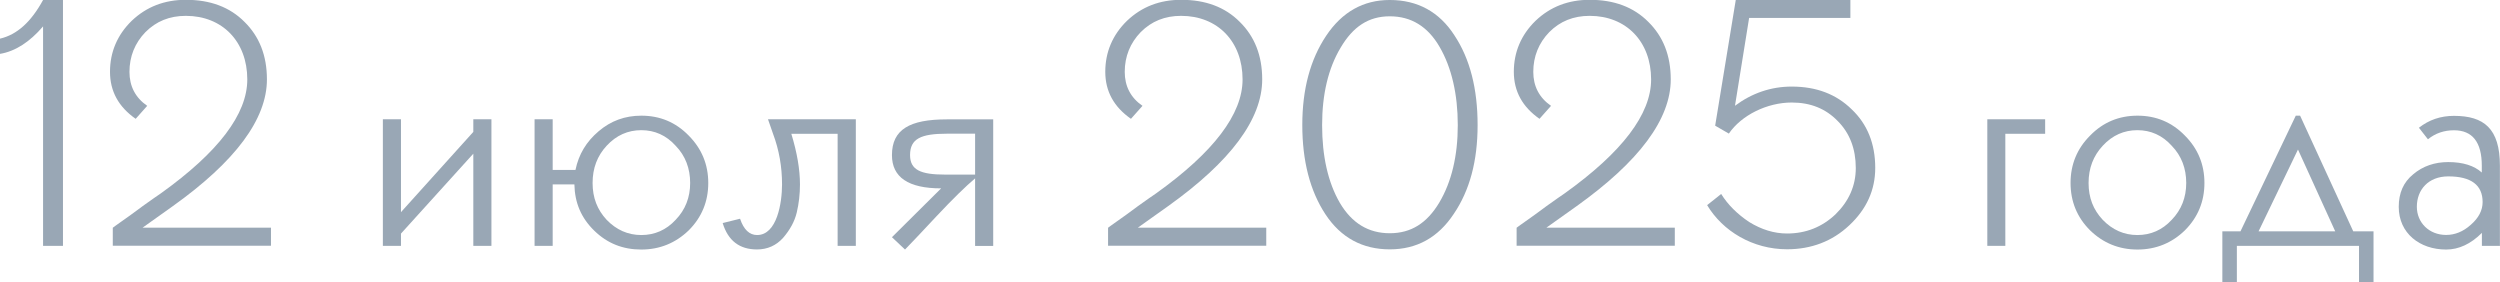 <?xml version="1.0" encoding="UTF-8"?> <svg xmlns="http://www.w3.org/2000/svg" id="_Слой_2" data-name="Слой 2" viewBox="0 0 277.51 31.3"><defs><style> .cls-1 { fill: #99a7b5; stroke-width: 0px; } </style></defs><g id="_Слой_1-2" data-name="Слой 1"><g><path class="cls-1" d="M0,4.29c1.89-.44,3.45-1.85,4.78-4.29h2.21v27.29h-2.21V2.93c-1.48,1.73-3.09,2.77-4.78,3.05v-1.69Z"></path><path class="cls-1" d="M12.52,27.29v-2.01s.36-.28,1-.72c.64-.44,1.4-1,2.33-1.69.92-.68,1.61-1.12,2.01-1.41,6.38-4.57,9.59-8.79,9.59-12.64,0-4.21-2.77-7.06-6.82-7.06-1.81,0-3.29.6-4.49,1.81-1.16,1.2-1.77,2.69-1.77,4.41,0,1.57.64,2.85,1.97,3.77l-1.28,1.44c-1.89-1.32-2.85-3.05-2.85-5.22s.8-4.09,2.41-5.66c1.65-1.57,3.65-2.33,6.02-2.33,2.69,0,4.86.8,6.5,2.45,1.64,1.61,2.49,3.73,2.49,6.38,0,4.41-3.49,9.11-10.47,14.09l-3.33,2.37h14.25v2.01H12.52Z"></path><path class="cls-1" d="M44.51,13.24v10.31l8.03-8.91v-1.4h2.01v14.05h-2.01v-10.23l-8.03,8.87v1.36h-2.01v-14.05h2.01Z"></path><path class="cls-1" d="M76.45,15.05c1.44,1.45,2.17,3.21,2.17,5.26s-.72,3.81-2.17,5.26c-1.45,1.4-3.21,2.13-5.26,2.13s-3.77-.68-5.22-2.09-2.17-3.09-2.21-5.14h-2.41v6.82h-2.01v-14.05h2.01v5.62h2.53c.36-1.73,1.2-3.13,2.57-4.29,1.36-1.16,2.93-1.73,4.74-1.73,2.05,0,3.81.72,5.26,2.21ZM67.34,24.4c1.08,1.12,2.37,1.69,3.85,1.69s2.77-.56,3.81-1.69c1.08-1.12,1.61-2.49,1.61-4.09s-.52-3.01-1.61-4.13c-1.04-1.16-2.33-1.73-3.81-1.73s-2.77.56-3.85,1.73c-1.04,1.12-1.56,2.49-1.56,4.13s.52,2.97,1.56,4.09Z"></path><path class="cls-1" d="M94.99,27.29h-2.01v-12.44h-5.14c.64,2.09.96,3.97.96,5.62,0,1.08-.12,2.13-.36,3.13-.24,1-.76,1.93-1.52,2.81-.76.84-1.73,1.28-2.89,1.28-1.93,0-3.21-.96-3.81-2.93l1.93-.48c.4,1.2,1.04,1.81,1.89,1.81,2.21,0,2.77-3.57,2.77-5.62,0-1.93-.32-3.81-1-5.62l-.56-1.61h9.75v14.05Z"></path><path class="cls-1" d="M99.01,26.33l5.46-5.42c-3.65,0-5.46-1.24-5.46-3.69,0-2.85,1.97-3.97,6.1-3.97h5.14v14.05h-2.01v-7.5c-1.04.88-2.49,2.29-4.29,4.21-1.81,1.93-2.97,3.17-3.49,3.69l-1.44-1.36ZM104.91,19.38h3.33v-4.54h-3.13c-2.89,0-4.09.56-4.09,2.37,0,1.65,1.16,2.17,3.89,2.17Z"></path><path class="cls-1" d="M123,27.29v-2.01s.36-.28,1-.72c.64-.44,1.4-1,2.33-1.69.92-.68,1.61-1.12,2.01-1.41,6.38-4.57,9.59-8.79,9.59-12.64,0-4.21-2.77-7.06-6.82-7.06-1.81,0-3.29.6-4.49,1.81-1.16,1.2-1.77,2.69-1.77,4.41,0,1.57.64,2.85,1.97,3.77l-1.28,1.44c-1.89-1.32-2.85-3.05-2.85-5.22s.8-4.09,2.41-5.66c1.65-1.57,3.65-2.33,6.02-2.33,2.69,0,4.86.8,6.5,2.45,1.64,1.61,2.49,3.73,2.49,6.38,0,4.41-3.49,9.11-10.47,14.09l-3.33,2.37h14.25v2.01h-17.54Z"></path><path class="cls-1" d="M161.45,3.93c1.73,2.61,2.57,5.94,2.57,9.95s-.88,7.26-2.65,9.87c-1.73,2.61-4.09,3.93-7.1,3.93s-5.42-1.28-7.14-3.89-2.57-5.94-2.57-9.91.88-7.26,2.65-9.91c1.77-2.65,4.13-3.97,7.06-3.97,3.09,0,5.5,1.32,7.18,3.93ZM148.81,5.3c-1.37,2.29-2.05,5.18-2.05,8.59s.64,6.34,1.97,8.63c1.33,2.25,3.17,3.37,5.54,3.37s4.13-1.12,5.5-3.41c1.36-2.29,2.05-5.18,2.05-8.59s-.68-6.38-2.01-8.67c-1.32-2.29-3.17-3.41-5.54-3.41s-4.09,1.16-5.46,3.49Z"></path><path class="cls-1" d="M168.35,27.29v-2.01s.36-.28,1-.72c.64-.44,1.4-1,2.33-1.69.92-.68,1.61-1.12,2.01-1.41,6.38-4.57,9.59-8.79,9.59-12.64,0-4.21-2.77-7.06-6.82-7.06-1.81,0-3.29.6-4.49,1.81-1.16,1.2-1.77,2.69-1.77,4.41,0,1.57.64,2.85,1.97,3.77l-1.28,1.44c-1.89-1.32-2.85-3.05-2.85-5.22s.8-4.09,2.41-5.66c1.65-1.57,3.65-2.33,6.02-2.33,2.69,0,4.86.8,6.5,2.45,1.64,1.61,2.49,3.73,2.49,6.38,0,4.41-3.49,9.11-10.47,14.09l-3.33,2.37h14.25v2.01h-17.54Z"></path><path class="cls-1" d="M191.07,21.55c.72,1.16,1.77,2.21,3.09,3.09,1.36.84,2.77,1.28,4.21,1.28,2.09,0,3.89-.72,5.38-2.13,1.48-1.45,2.25-3.17,2.25-5.14,0-2.13-.68-3.89-2.01-5.22-1.33-1.37-3.01-2.05-5.1-2.05-2.73,0-5.58,1.4-6.98,3.45l-1.52-.88,2.29-13.97h12.72v2.01h-11.24l-1.57,9.75c1.89-1.41,4.01-2.13,6.3-2.13,2.73,0,4.94.84,6.66,2.53,1.73,1.64,2.61,3.81,2.61,6.5,0,2.45-.96,4.58-2.89,6.38-1.89,1.77-4.21,2.65-6.9,2.65-3.81,0-7.14-2.01-8.87-4.9l1.56-1.24Z"></path><path class="cls-1" d="M222.61,27.29h-2.01v-14.05h6.42v1.61h-4.42v12.44Z"></path><path class="cls-1" d="M229.84,20.31c0-2.05.72-3.81,2.17-5.26,1.44-1.48,3.21-2.21,5.26-2.21s3.81.72,5.26,2.21c1.45,1.45,2.17,3.21,2.17,5.26s-.72,3.81-2.17,5.26c-1.44,1.4-3.21,2.13-5.26,2.13s-3.81-.72-5.26-2.13c-1.45-1.44-2.17-3.21-2.17-5.26ZM233.41,24.4c1.08,1.12,2.37,1.69,3.85,1.69s2.77-.56,3.81-1.69c1.08-1.12,1.61-2.49,1.61-4.09s-.52-3.01-1.61-4.13c-1.04-1.16-2.33-1.73-3.81-1.73s-2.77.56-3.85,1.73c-1.04,1.12-1.57,2.49-1.57,4.13s.52,2.97,1.57,4.09Z"></path><path class="cls-1" d="M255.32,12.84l5.9,12.84h2.25v5.62h-1.61v-4.01h-13.56v4.01h-1.61v-5.62h2.01l6.14-12.84h.48ZM255.08,16.61l-4.37,9.07h8.51l-4.13-9.07Z"></path><path class="cls-1" d="M277.51,27.29h-2.01v-1.44c-1.24,1.24-2.57,1.85-3.97,1.85-2.93,0-5.26-1.81-5.26-4.74,0-1.53.52-2.73,1.6-3.61,1.08-.92,2.41-1.36,3.89-1.36,1.64,0,2.89.4,3.73,1.16v-.76c0-2.61-1.04-3.93-3.09-3.93-1.08,0-2.05.32-2.89,1l-1-1.28c1.12-.88,2.41-1.32,3.89-1.32,3.33,0,5.1,1.41,5.1,5.54v8.91ZM274.26,24.96c.88-.76,1.32-1.61,1.32-2.53,0-1.89-1.28-2.85-3.81-2.85-2.21,0-3.49,1.48-3.49,3.37,0,1.77,1.37,3.13,3.25,3.13.96,0,1.89-.36,2.73-1.12Z"></path></g></g></svg> 